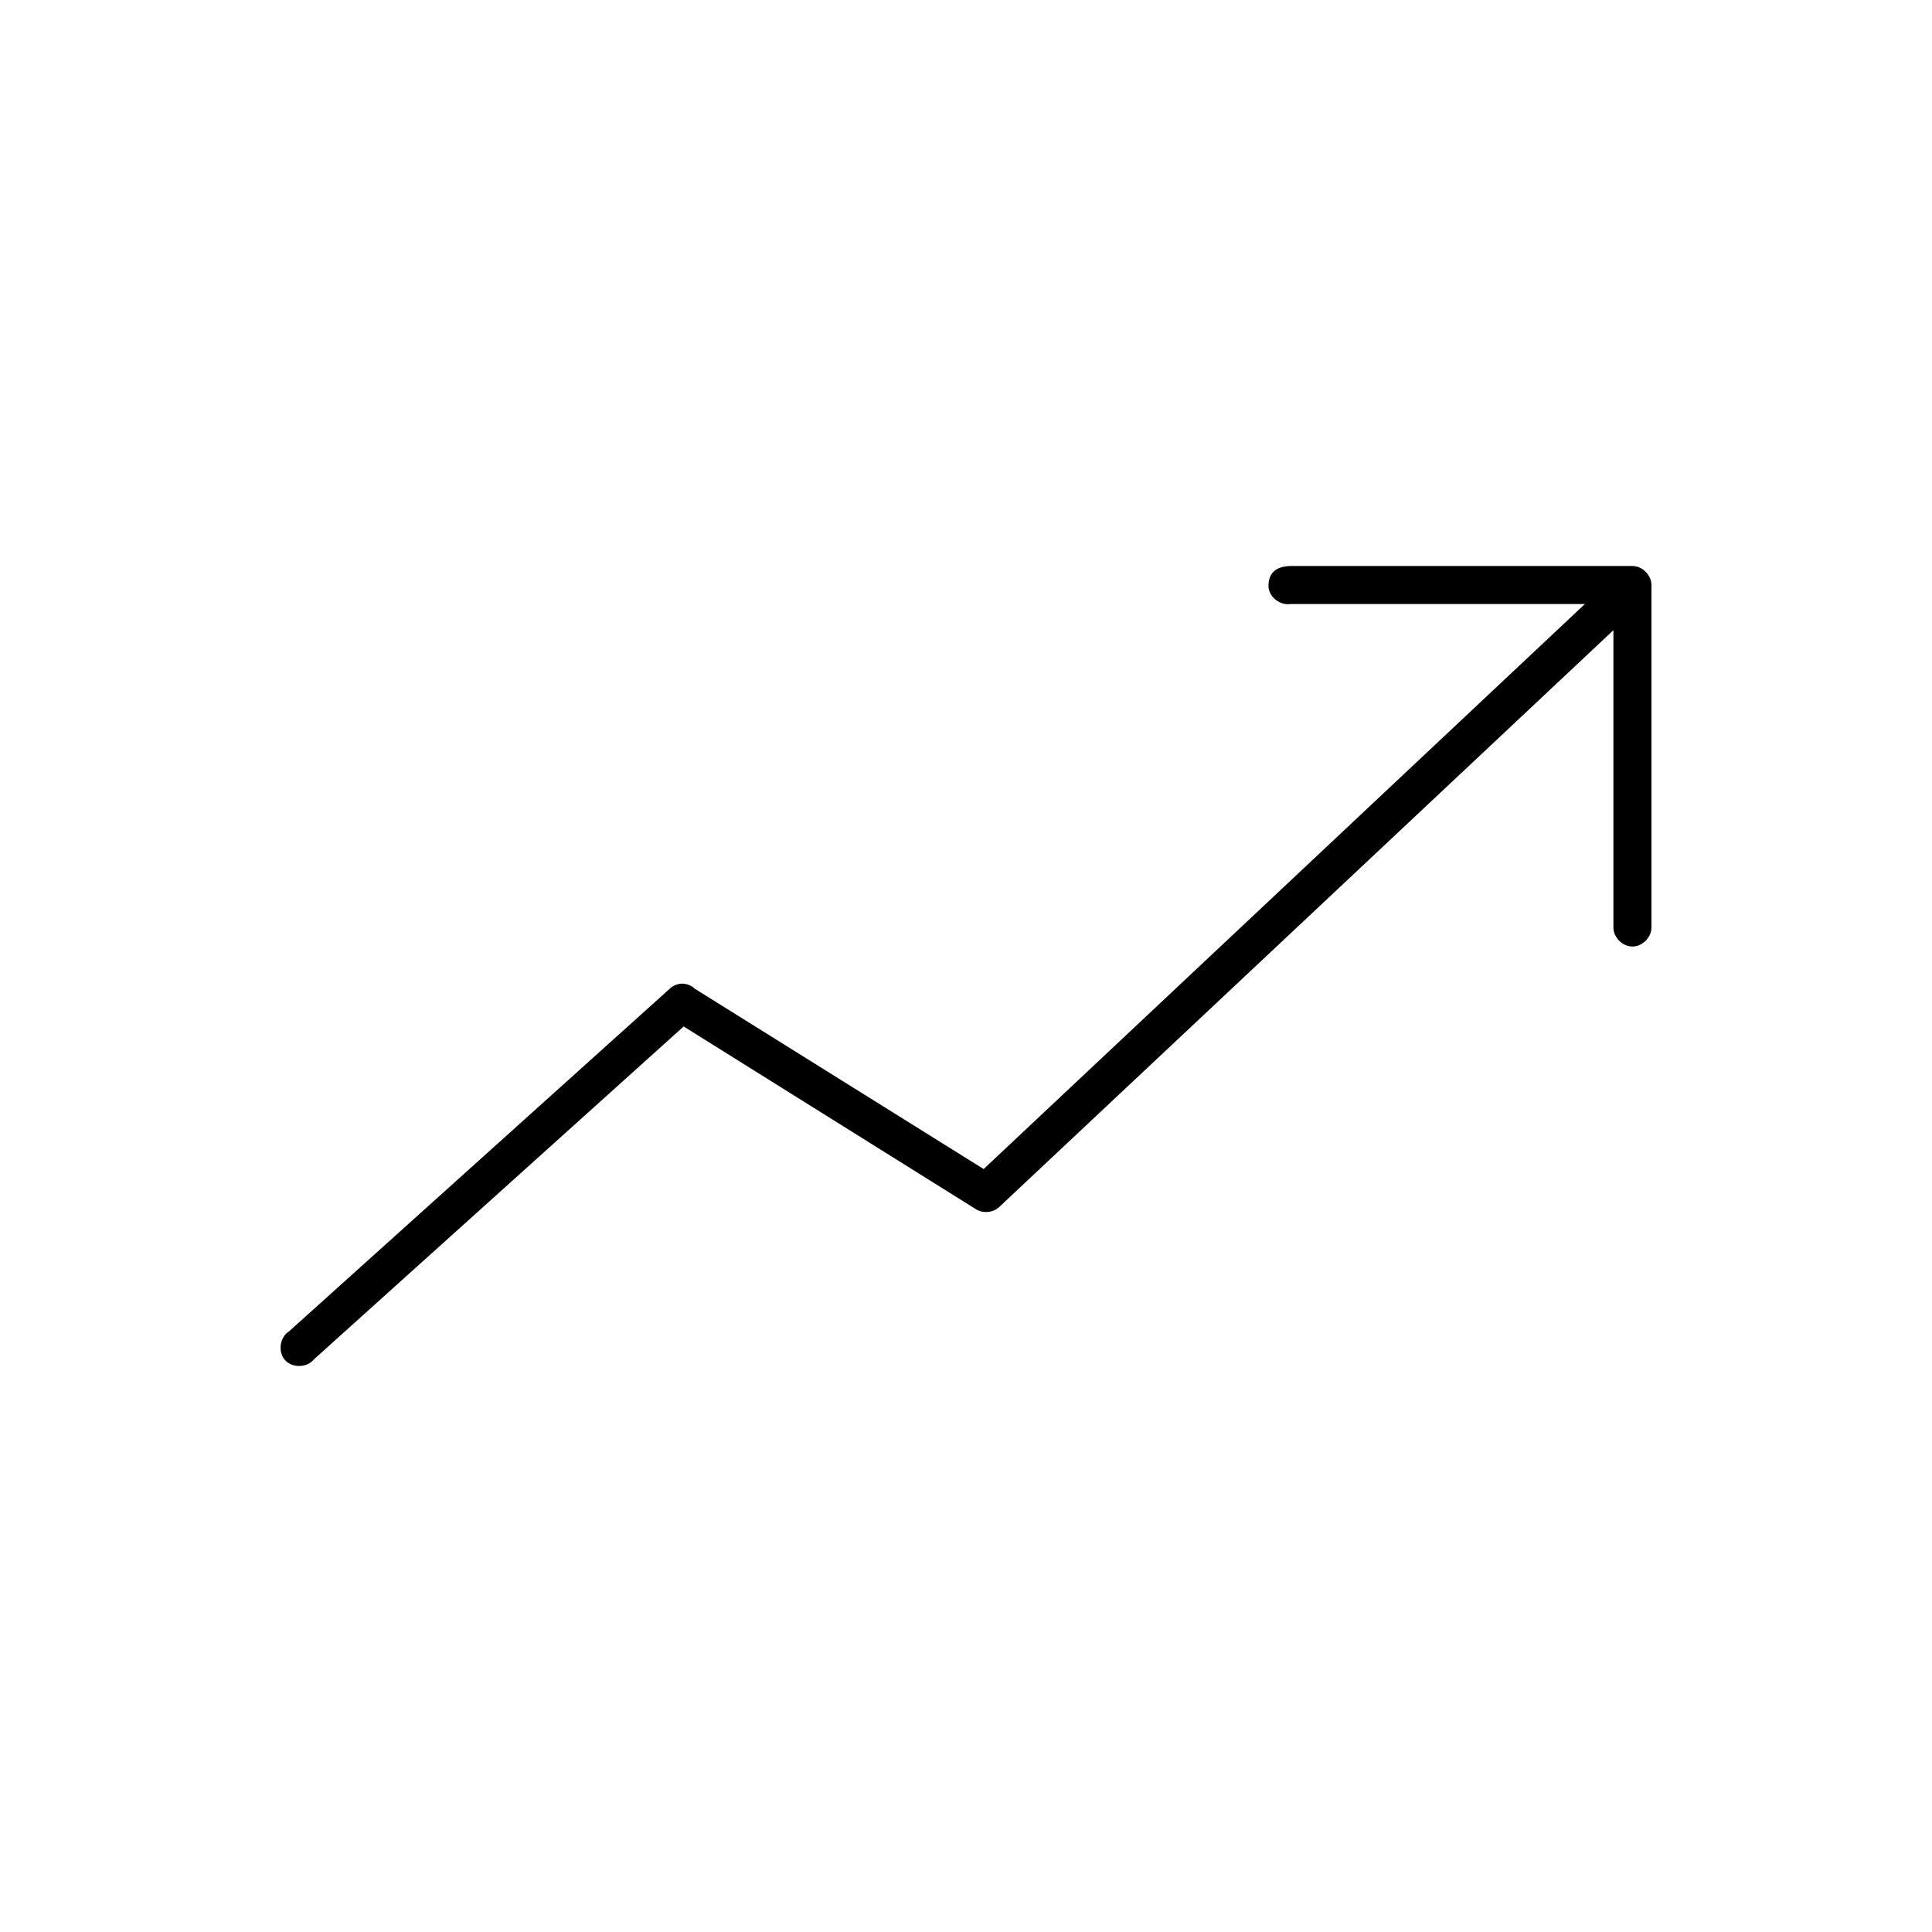 <?xml version="1.0" encoding="UTF-8"?>
<!-- Uploaded to: ICON Repo, www.iconrepo.com, Generator: ICON Repo Mixer Tools -->
<svg fill="#000000" width="800px" height="800px" version="1.1" viewBox="144 144 512 512" xmlns="http://www.w3.org/2000/svg">
 <path d="m480.17 299.75c0.371 2.637 3.109 4.699 5.746 4.328h78.09l-159.33 149.73-76.672-47.863c-0.051-0.055-0.105-0.105-0.156-0.156l-0.156-0.156c-0.949-0.688-2.141-1.027-3.305-0.945-1.117 0.121-2.191 0.629-2.992 1.418l-100.76 90.688c-2.492 1.543-3.059 5.457-1.105 7.641 1.953 2.188 5.902 2.062 7.719-0.242l97.93-88.168 77.305 48.336c1.879 1.277 4.633 1.074 6.297-0.473l162.79-152.88v78.719c-0.051 2.66 2.375 5.109 5.039 5.109 2.664 0 5.074-2.449 5.039-5.109v-90.688c0-2.637-2.398-5.039-5.039-5.039h-90.688c-3.543 0.094-5.957 1.672-5.746 5.746z"/>
</svg>